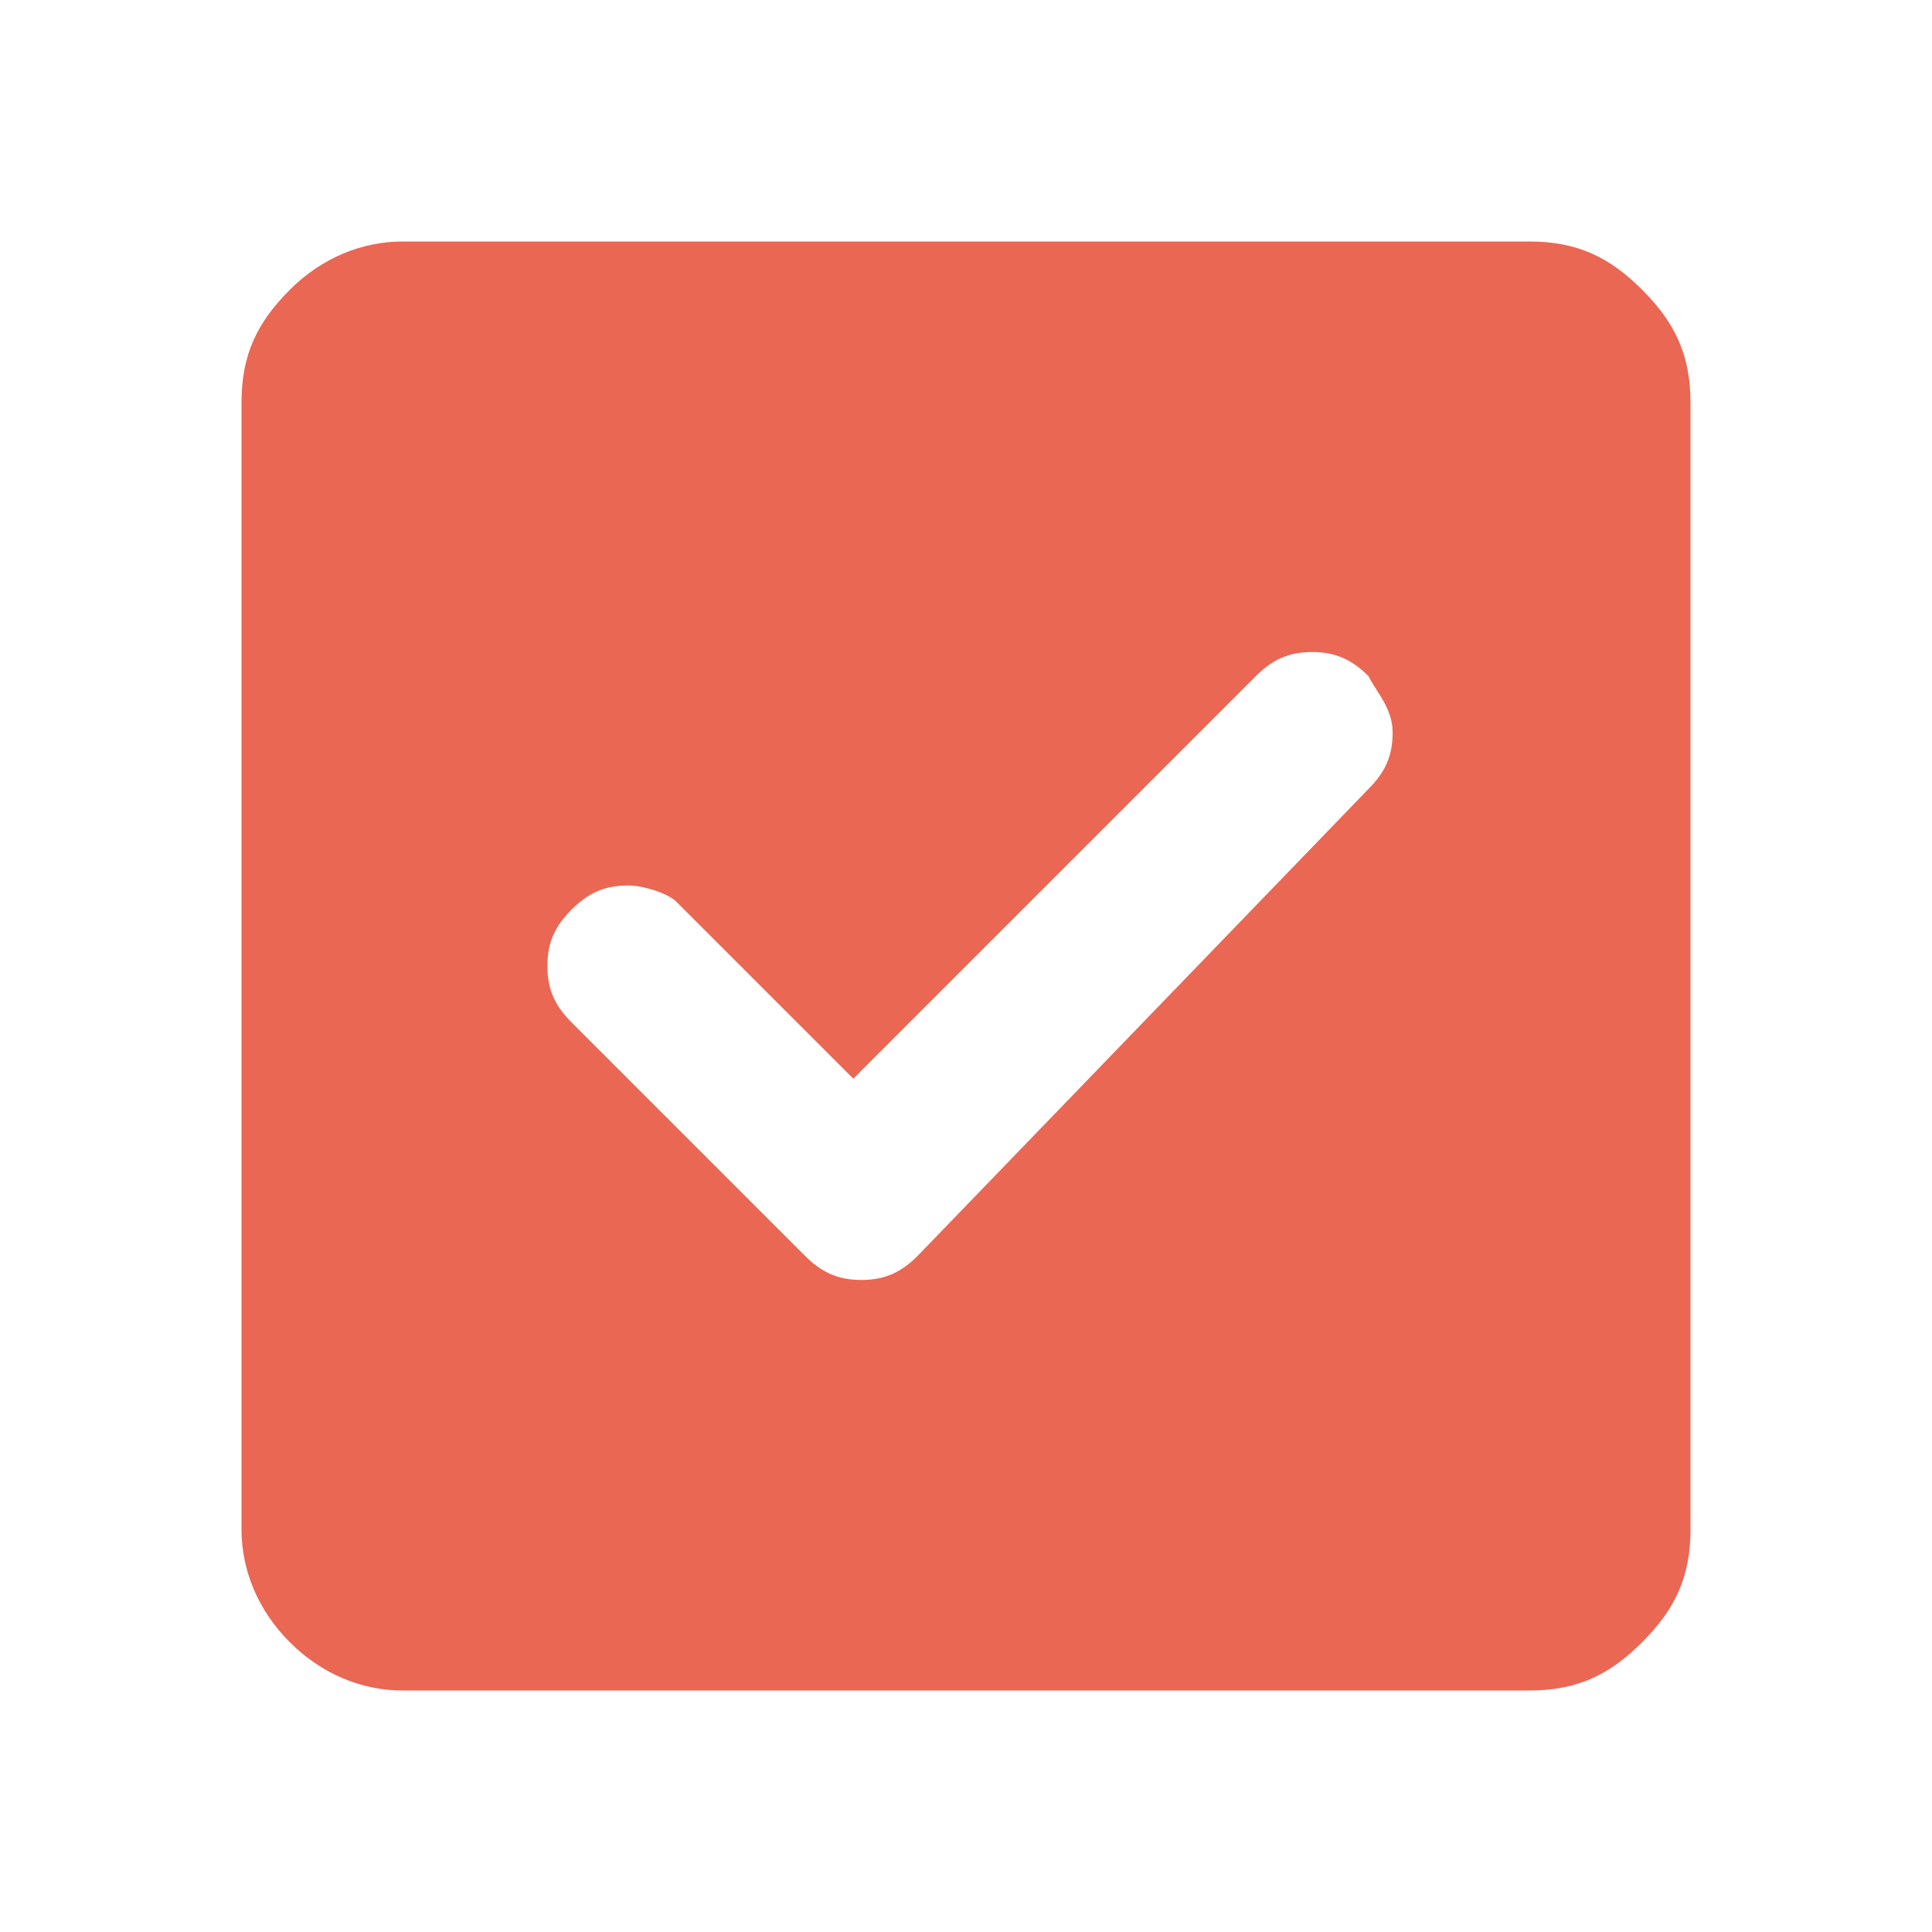 <!--?xml version="1.0" encoding="utf-8"?-->
<!-- Generator: Adobe Illustrator 27.8.0, SVG Export Plug-In . SVG Version: 6.00 Build 0)  -->
<svg xml:space="preserve" style="enable-background:new 0 0 24 24;" viewBox="0 0 24 24" y="0px" x="0px" xmlns:xlink="http://www.w3.org/1999/xlink" xmlns="http://www.w3.org/2000/svg" id="Layer_1" version="1.1">
<style type="text/css">
	.st0{fill:#EA6754;}
</style>
<path d="M10.6,13.4l-2.2-2.2C8.3,11.1,8,11,7.8,11c-0.3,0-0.5,0.1-0.7,0.3c-0.2,0.2-0.3,0.4-0.3,0.7
	c0,0.3,0.1,0.5,0.3,0.7l2.9,2.9c0.2,0.2,0.4,0.3,0.7,0.3s0.5-0.1,0.7-0.3L17,9.8c0.2-0.2,0.3-0.4,0.3-0.7S17.1,8.6,17,8.4
	c-0.2-0.2-0.4-0.3-0.7-0.3s-0.5,0.1-0.7,0.3L10.6,13.4z M5,21c-0.5,0-1-0.2-1.4-0.6S3,19.5,3,19V5c0-0.6,0.2-1,0.6-1.4S4.5,3,5,3h14
	c0.6,0,1,0.2,1.4,0.6S21,4.4,21,5v14c0,0.6-0.2,1-0.6,1.4S19.6,21,19,21H5z" class="st0"></path>
</svg>
